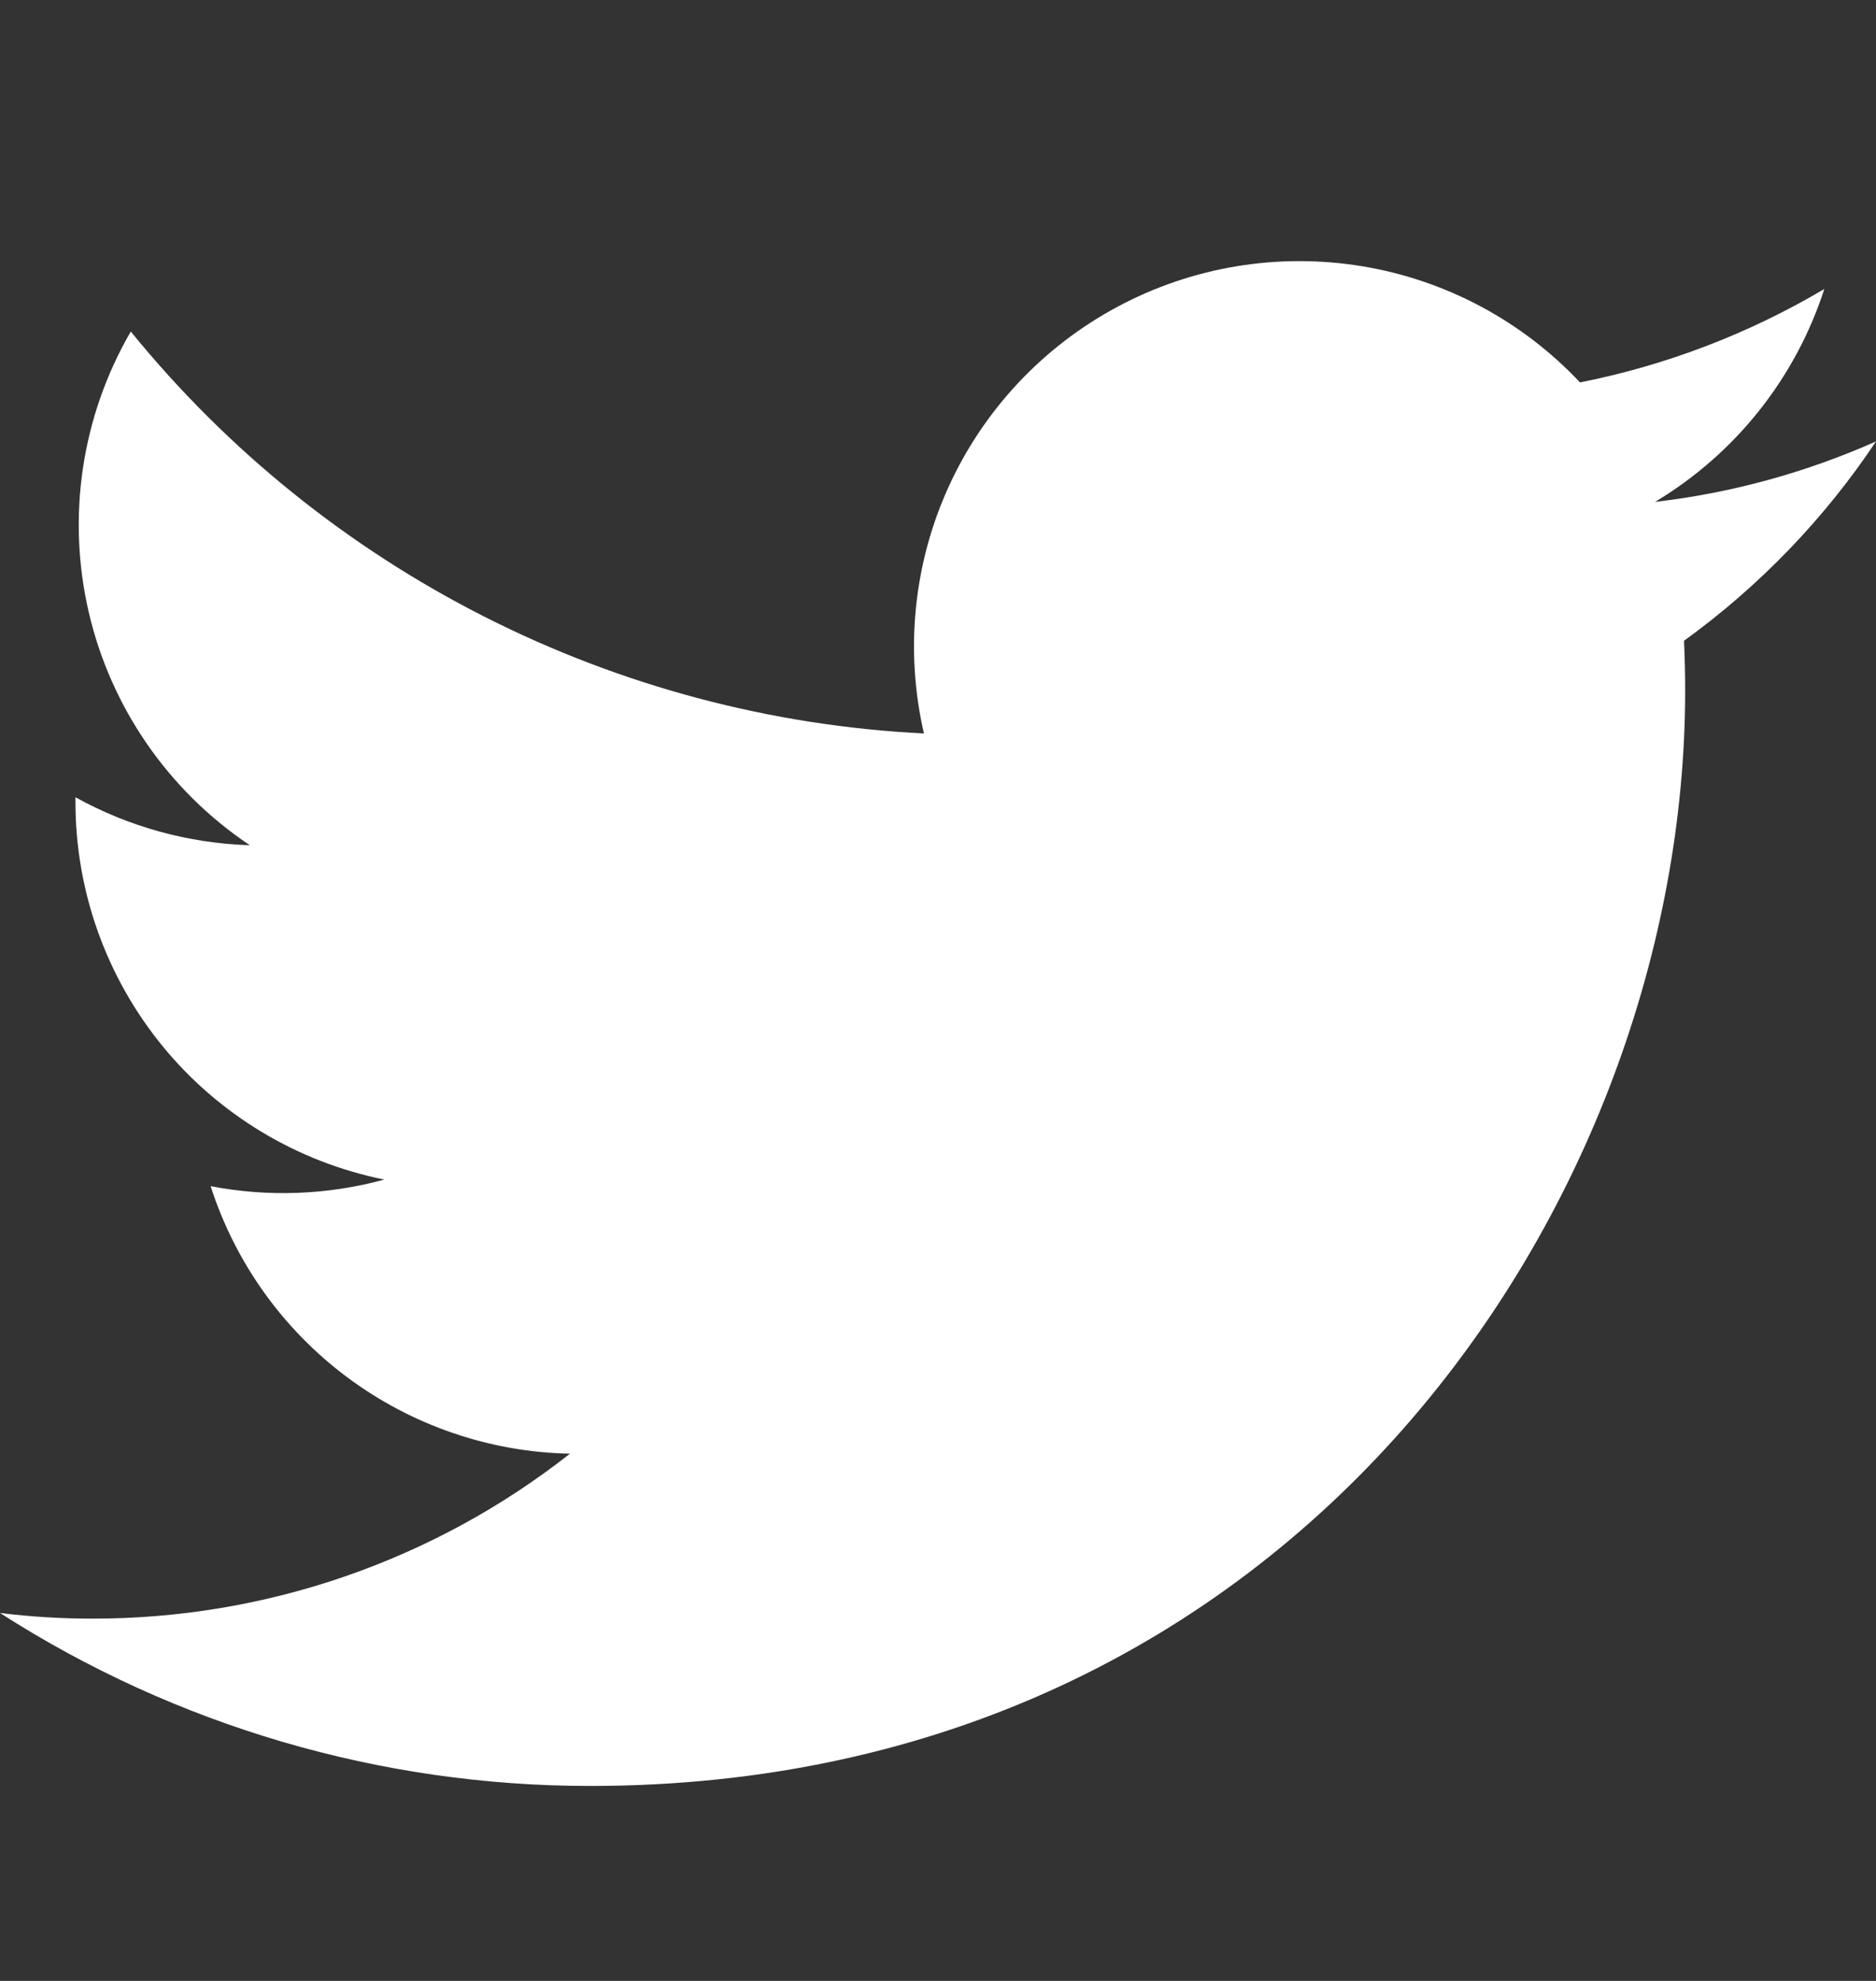 <svg width="18" height="19" viewBox="0 0 18 19" fill="none" xmlns="http://www.w3.org/2000/svg">
<rect x="0" y="0" width="18" height="19" fill="#333333" stroke="none"/>
<g clip-path="url(#clip0_280_4622)">
<path d="M5.663 17.13C12.453 17.13 16.169 11.502 16.169 6.624C16.169 6.466 16.165 6.304 16.158 6.146C16.881 5.623 17.505 4.976 18 4.234C17.327 4.533 16.612 4.729 15.88 4.814C16.651 4.352 17.228 3.627 17.504 2.772C16.779 3.201 15.987 3.504 15.16 3.668C14.603 3.076 13.867 2.684 13.065 2.553C12.263 2.422 11.44 2.558 10.723 2.942C10.007 3.325 9.436 3.933 9.1 4.673C8.764 5.413 8.682 6.243 8.865 7.035C7.397 6.962 5.961 6.58 4.65 5.916C3.339 5.252 2.182 4.32 1.255 3.18C0.783 3.992 0.639 4.954 0.851 5.87C1.063 6.785 1.616 7.585 2.397 8.107C1.811 8.089 1.237 7.931 0.724 7.647V7.693C0.724 8.546 1.019 9.372 1.559 10.033C2.099 10.693 2.851 11.145 3.687 11.314C3.144 11.462 2.574 11.484 2.021 11.377C2.257 12.111 2.716 12.752 3.334 13.212C3.952 13.672 4.699 13.928 5.469 13.943C4.161 14.971 2.546 15.528 0.882 15.525C0.587 15.525 0.293 15.507 0 15.471C1.69 16.555 3.655 17.131 5.663 17.13Z" fill="white"/>
</g>
<defs>
<clipPath id="clip0_280_4622">
<rect width="18" height="18" fill="white" transform="translate(0 0.817)"/>
</clipPath>
</defs>
</svg>
